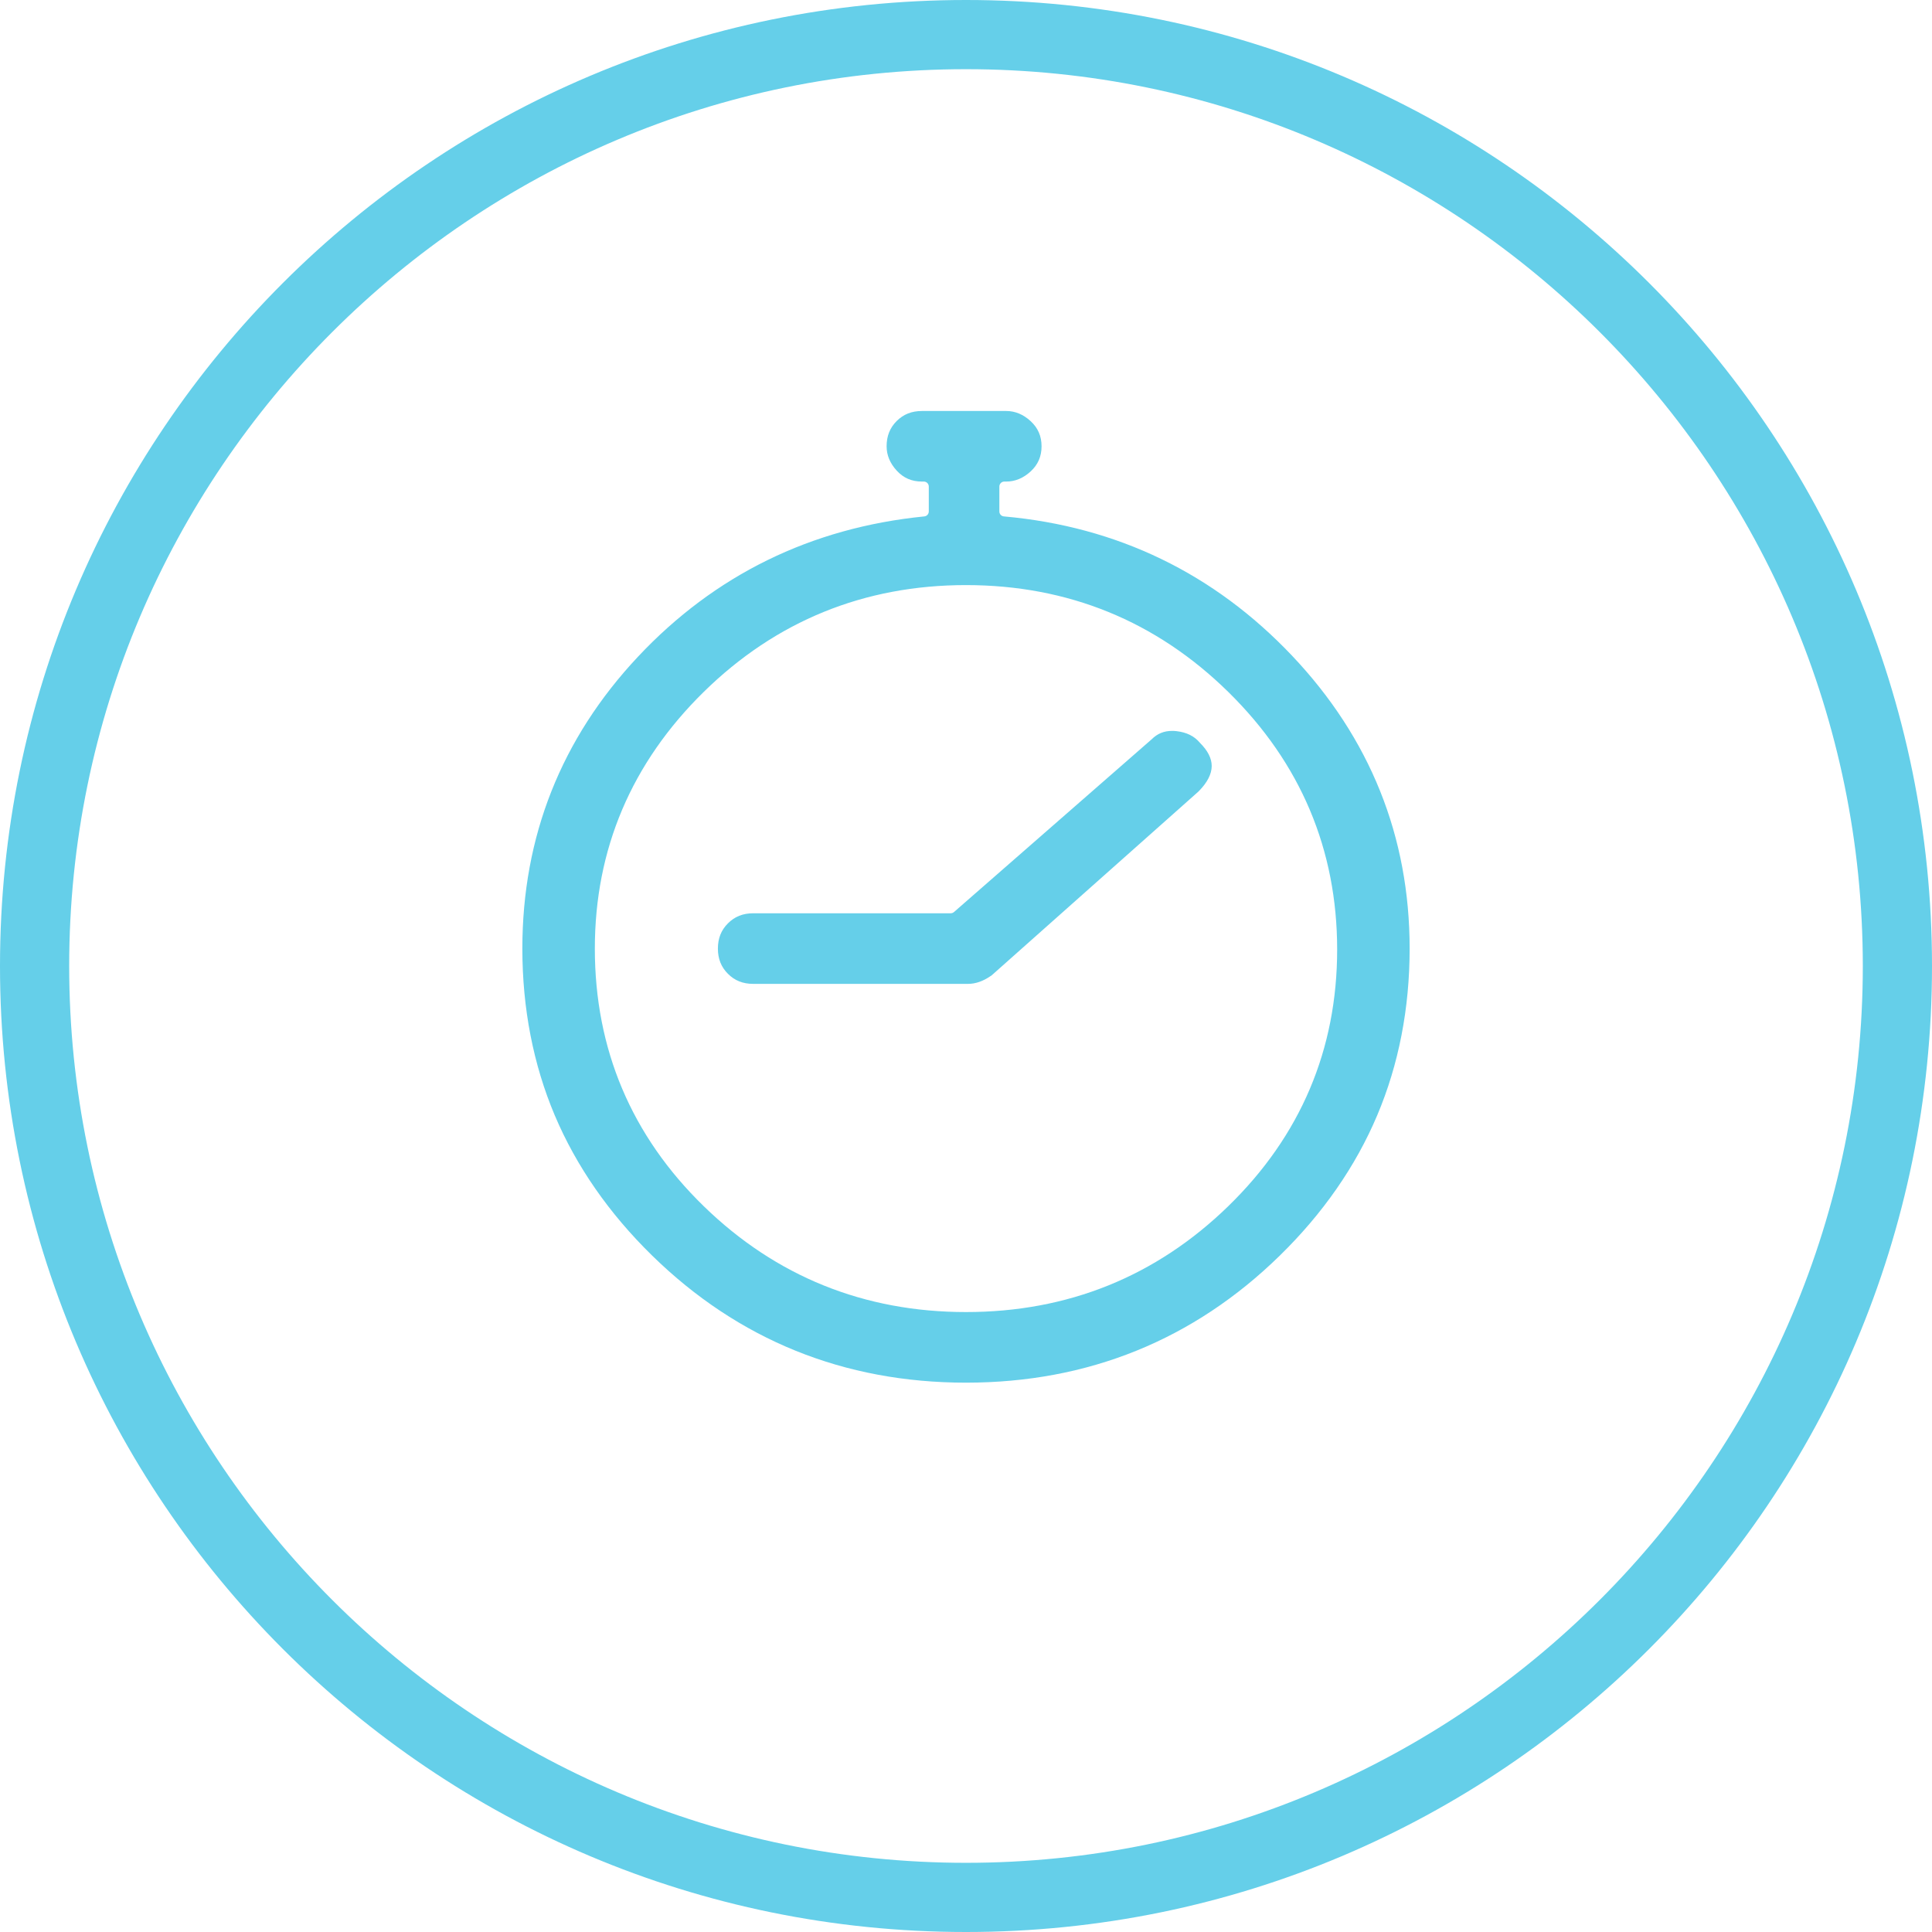 <?xml version="1.0" encoding="UTF-8" standalone="no"?> <svg xmlns="http://www.w3.org/2000/svg" xmlns:xlink="http://www.w3.org/1999/xlink" xmlns:serif="http://www.serif.com/" width="100%" height="100%" viewBox="0 0 100 100" version="1.1" xml:space="preserve" style="fill-rule:evenodd;clip-rule:evenodd;stroke-linejoin:round;stroke-miterlimit:2;"><g><path d="M50,0c-27.614,0 -50,22.386 -50,50c0,27.614 22.386,50 50,50c27.614,0 50,-22.386 50,-50c0,-27.614 -22.386,-50 -50,-50m0,3.581c25.596,-0 46.419,20.823 46.419,46.419c0,25.596 -20.823,46.419 -46.419,46.419c-25.596,0 -46.419,-20.823 -46.419,-46.419c-0,-25.596 20.823,-46.419 46.419,-46.419" style="fill:#65cfe9;fill-rule:nonzero;"></path><path d="M38.985,50.925c-0.529,-0 -0.957,-0.17 -1.306,-0.52c-0.351,-0.35 -0.521,-0.777 -0.521,-1.306c-0,-0.53 0.17,-0.957 0.521,-1.307c0.349,-0.35 0.777,-0.521 1.306,-0.521l10.221,0c0.062,0 0.122,-0.022 0.17,-0.062l10.221,-8.932c0.004,-0.003 0.009,-0.008 0.015,-0.013c0.29,-0.291 0.635,-0.433 1.054,-0.433c0.071,-0 0.145,0.003 0.221,0.012c0.532,0.059 0.931,0.257 1.22,0.603c0.006,0.008 0.01,0.013 0.016,0.017c0.394,0.396 0.595,0.794 0.595,1.183c-0,0.415 -0.225,0.856 -0.67,1.307l-0.018,0.018l-10.704,9.515l-0.041,0.027c-0.403,0.277 -0.791,0.412 -1.186,0.412l-11.114,-0Zm11.016,-20.641c-5.272,-0 -9.84,1.861 -13.578,5.531c-3.738,3.673 -5.634,8.141 -5.634,13.284c0,5.207 1.896,9.693 5.635,13.332c3.737,3.637 8.305,5.481 13.577,5.481c5.271,0 9.837,-1.844 13.575,-5.481c3.739,-3.639 5.635,-8.108 5.635,-13.283c-0,-5.175 -1.896,-9.66 -5.635,-13.333c-3.736,-3.67 -8.304,-5.531 -13.575,-5.531m-0,41.282c-6.318,-0 -11.784,-2.213 -16.244,-6.576c-2.231,-2.182 -3.927,-4.624 -5.042,-7.259c-1.113,-2.635 -1.678,-5.54 -1.678,-8.632c-0,-5.793 2.012,-10.876 5.983,-15.106c3.973,-4.234 8.96,-6.678 14.822,-7.264c0.132,-0.013 0.232,-0.123 0.232,-0.256l0,-1.29c0,-0.142 -0.115,-0.258 -0.258,-0.258l-0.099,0c-0.525,0 -0.95,-0.183 -1.299,-0.562c-0.35,-0.378 -0.527,-0.804 -0.527,-1.264c-0,-0.529 0.171,-0.957 0.52,-1.306c0.35,-0.35 0.777,-0.52 1.306,-0.52l4.367,-0c0.46,-0 0.885,0.177 1.264,0.527c0.378,0.35 0.563,0.774 0.563,1.299c-0,0.526 -0.185,0.95 -0.563,1.3c-0.379,0.349 -0.804,0.526 -1.264,0.526l-0.1,0c-0.142,0 -0.257,0.116 -0.257,0.258l-0,1.29c-0,0.134 0.101,0.244 0.235,0.256c5.862,0.522 10.88,2.949 14.92,7.215c4.035,4.263 6.081,9.362 6.081,15.155c-0,3.092 -0.565,5.997 -1.679,8.631c-1.113,2.636 -2.81,5.078 -5.042,7.26c-4.46,4.363 -9.925,6.576 -16.241,6.576" style="fill:#65cfe9;fill-rule:nonzero;"></path></g></svg> 